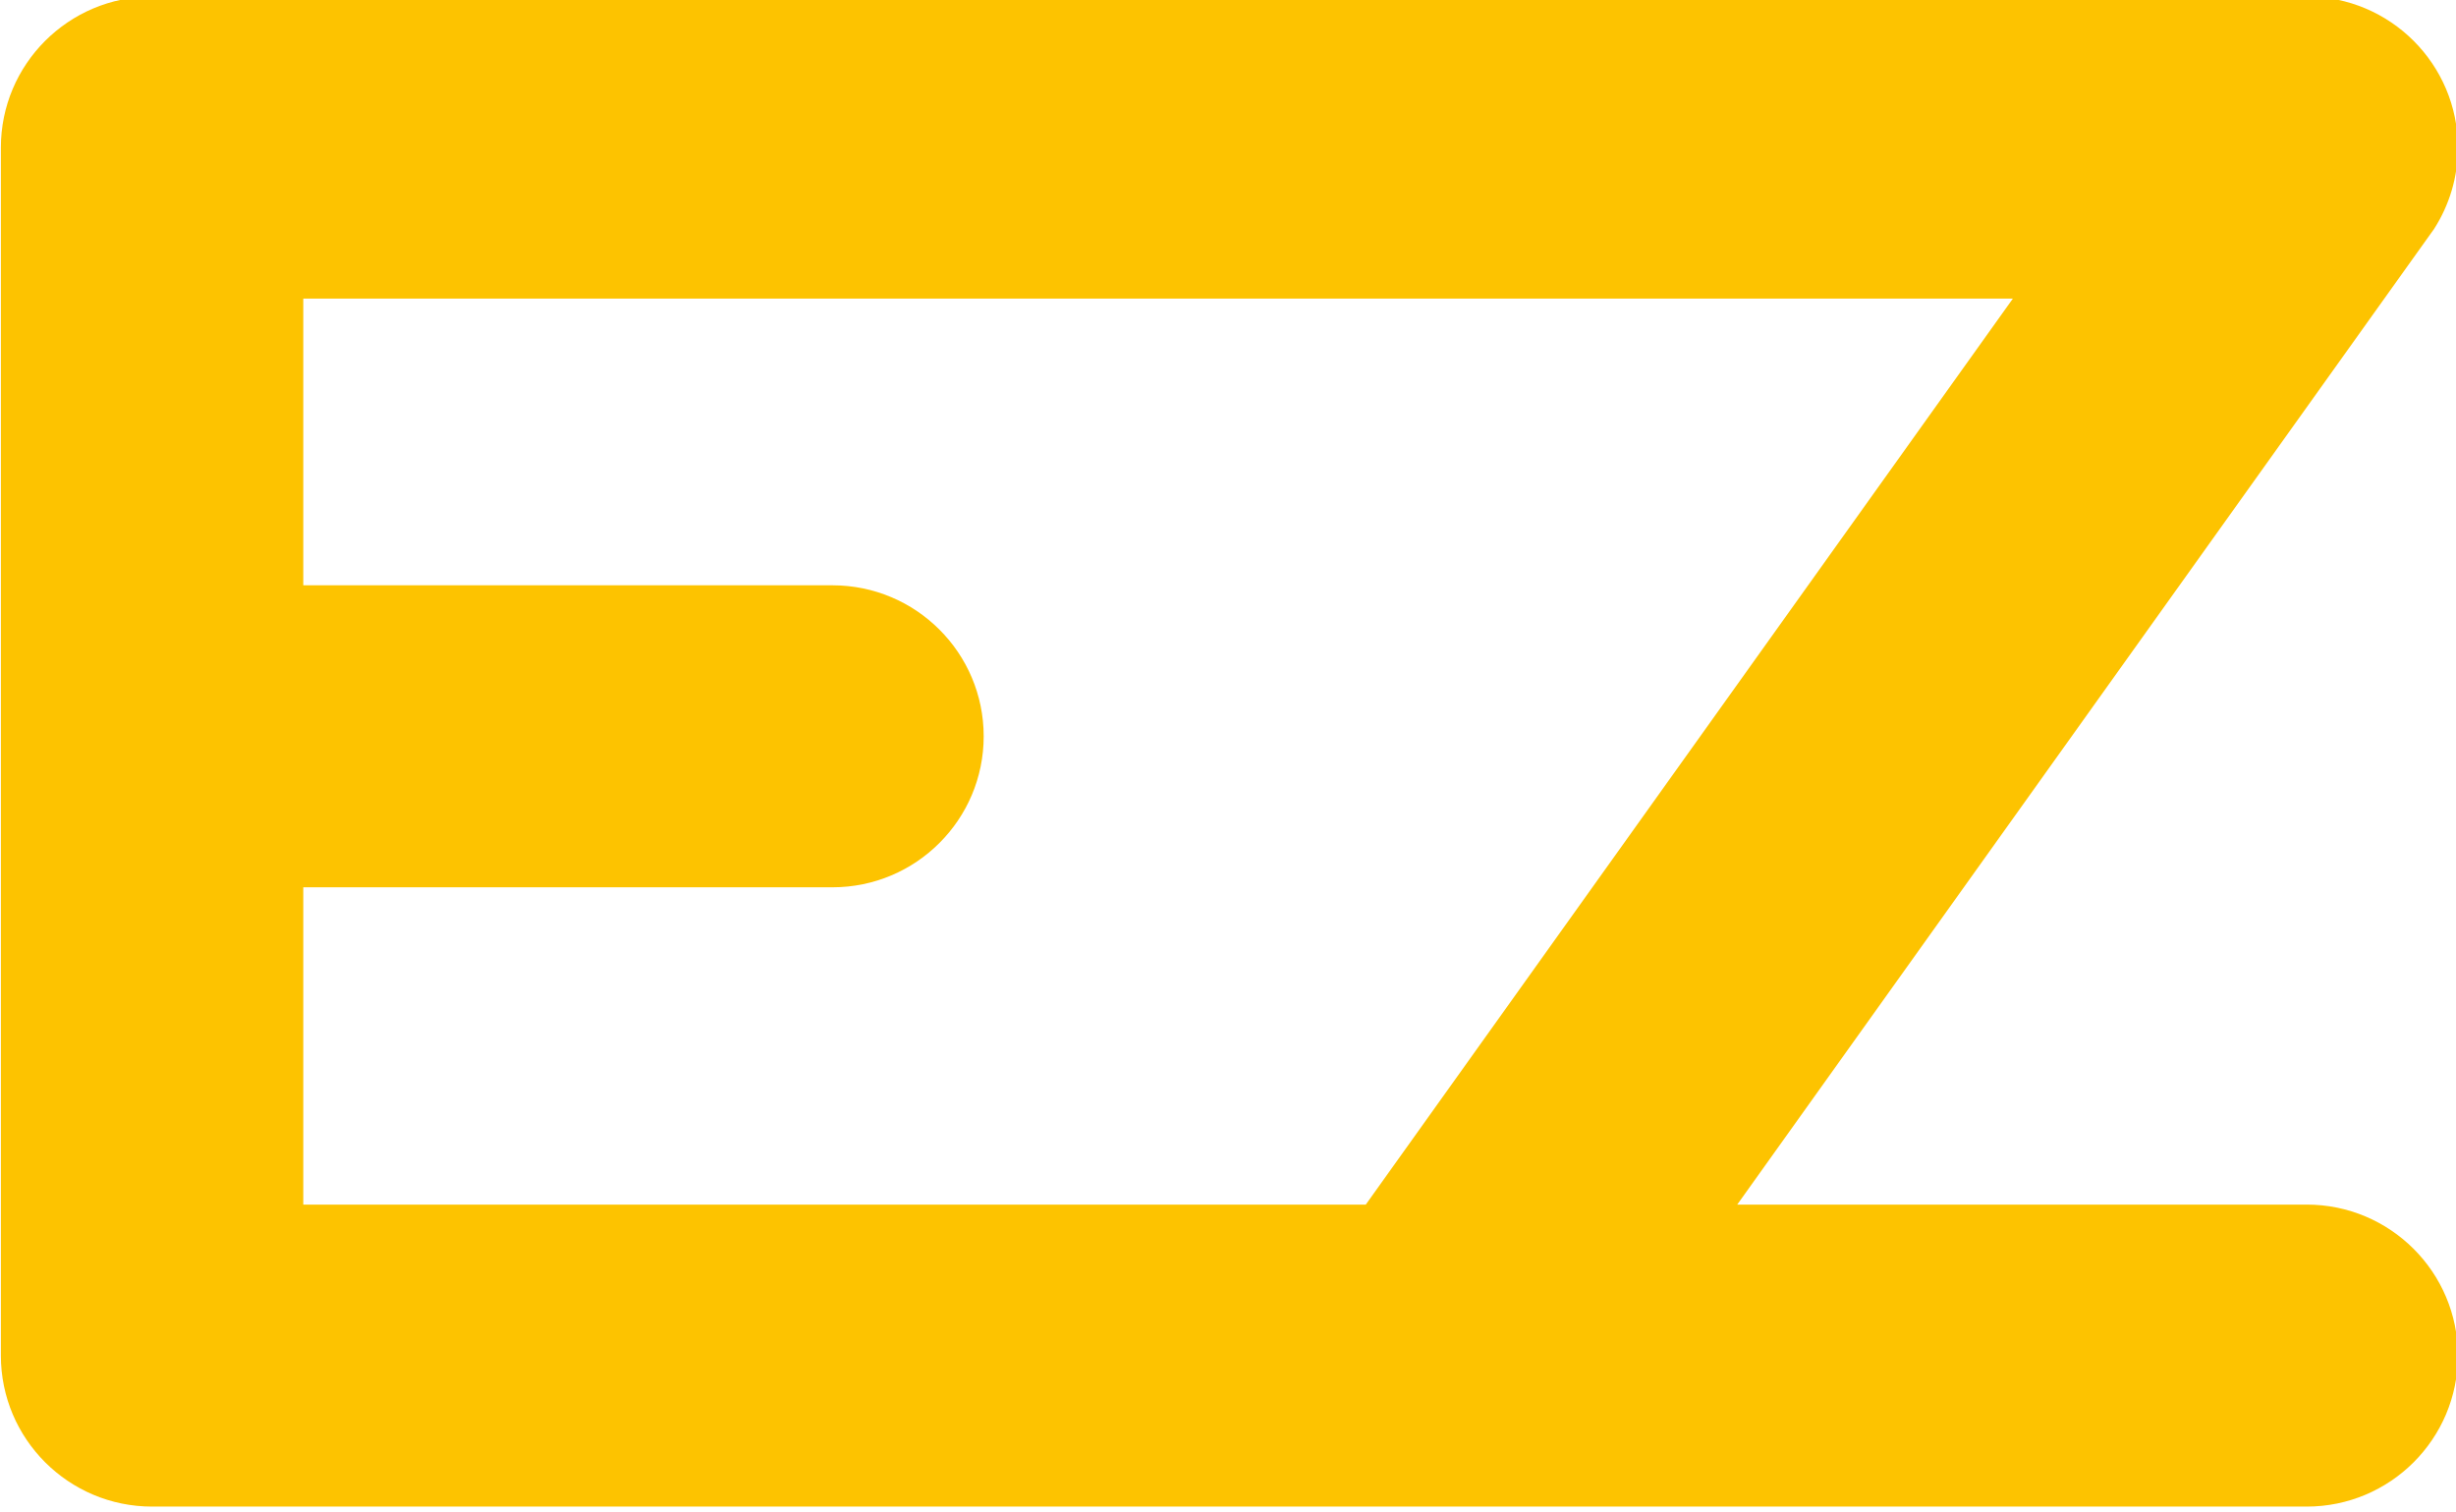 <?xml version="1.0" encoding="UTF-8" standalone="no"?> <svg xmlns="http://www.w3.org/2000/svg" xmlns:xlink="http://www.w3.org/1999/xlink" xmlns:serif="http://www.serif.com/" width="100%" height="100%" viewBox="0 0 791 487" xml:space="preserve" style="fill-rule:evenodd;clip-rule:evenodd;stroke-linejoin:round;stroke-miterlimit:2;"> <g transform="matrix(1,0,0,1,-51163.6,-49360.5)"> <g transform="matrix(2.053,0,0,1.78,41652.6,45425.2)"> <g transform="matrix(0.593,0,0,0.683,4527.86,1584.14)"> <path d="M787.083,1316.67L217.083,1316.67C195.007,1316.67 177.083,1298.74 177.083,1276.67L177.083,1236.67C177.083,1236.67 177.083,996.667 177.083,996.667L177.083,956.667C177.083,934.59 195.006,916.667 217.083,916.667L787.083,916.667C809.16,916.667 827.083,934.59 827.083,956.667C827.083,964.557 824.794,971.917 820.843,978.118L820.85,978.123L636.432,1236.67L787.083,1236.67C809.161,1236.67 827.083,1254.59 827.083,1276.67C827.083,1298.74 809.16,1316.67 787.083,1316.67ZM397.083,1152.62L257.083,1152.62L257.083,1236.67L538.166,1236.67L709.357,996.667L257.083,996.667L257.083,1072.62L397.083,1072.62C419.161,1072.62 437.083,1090.54 437.083,1112.62C437.083,1134.69 419.161,1152.62 397.083,1152.62Z" style="fill:rgb(253,195,0);"></path> </g> </g> </g> </svg> 